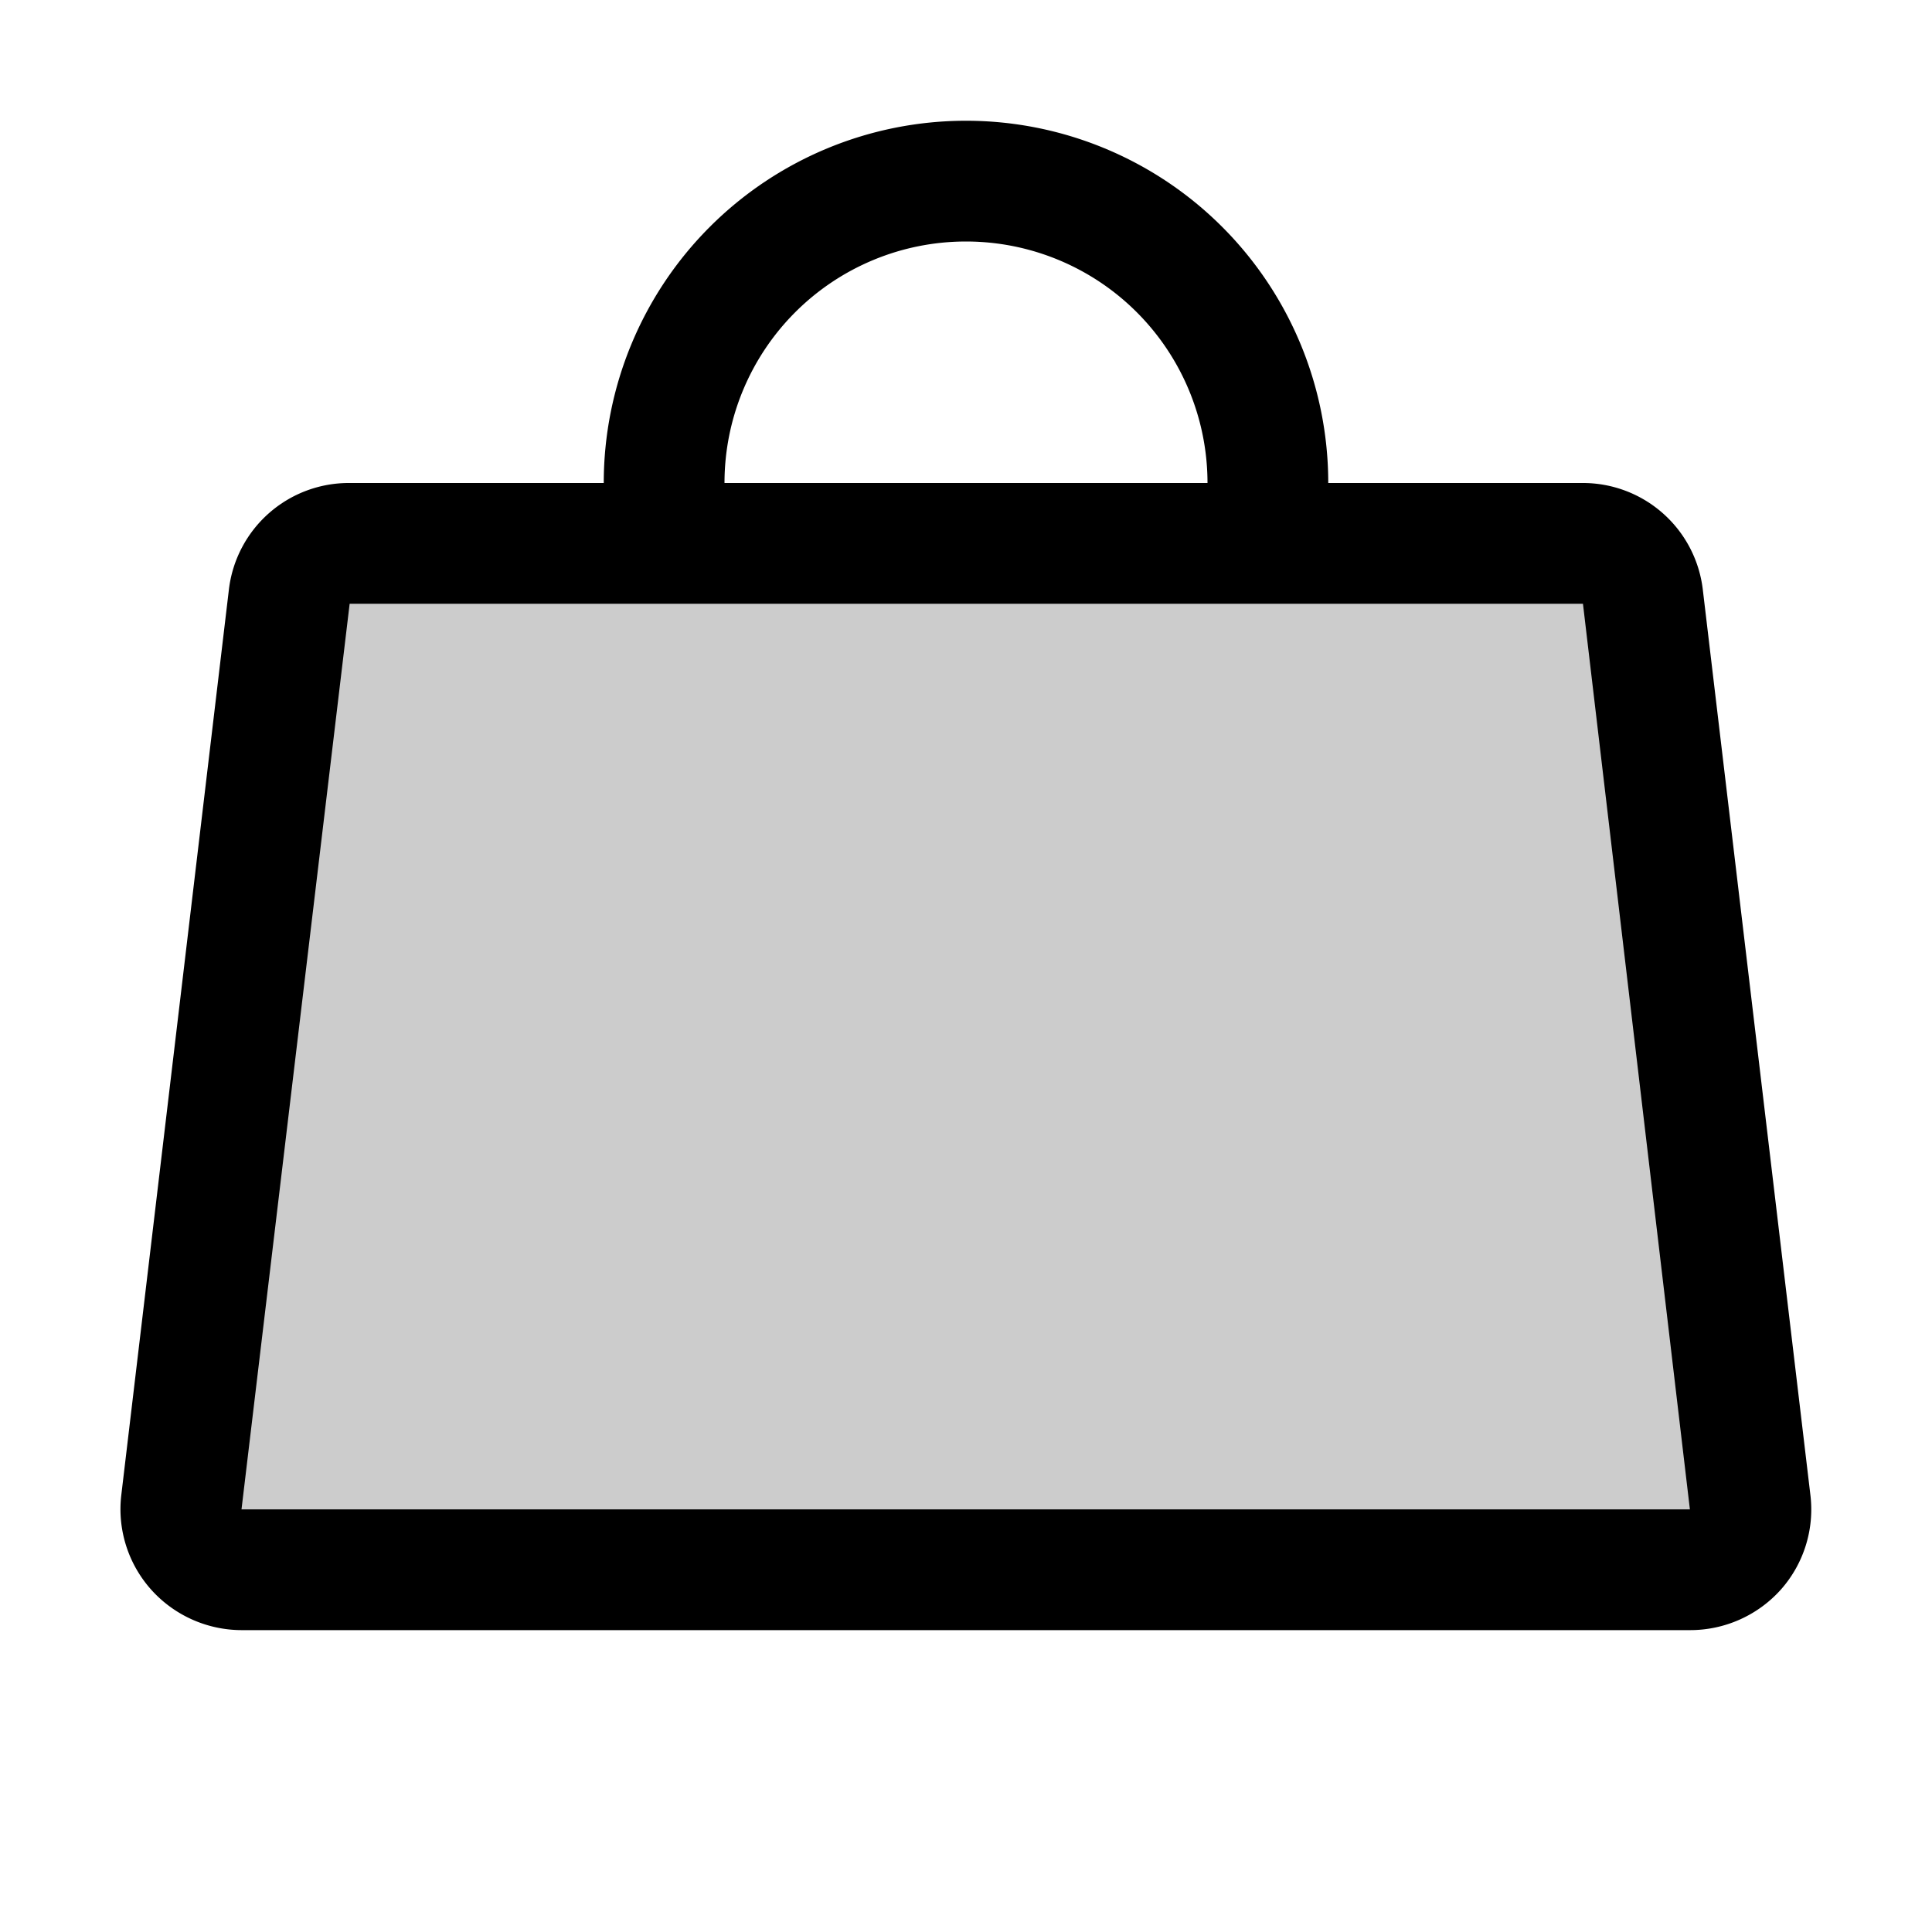 <svg xmlns="http://www.w3.org/2000/svg" viewBox="0 0 256 256" fill="currentColor"><path d="M223.92,208H32.08a8,8,0,0,1-8-8.93l14.25-120a8.06,8.06,0,0,1,8-7.07H209.67a8.06,8.06,0,0,1,8,7.07l14.25,120A8,8,0,0,1,223.92,208Z" opacity="0.2"/><path d="M239.89,198.12l-14.26-120a16,16,0,0,0-16-14.12H176a48,48,0,0,0-96,0H46.33a16,16,0,0,0-16,14.12l-14.26,120A16,16,0,0,0,20,210.6a16.13,16.13,0,0,0,12,5.4H223.92A16.13,16.13,0,0,0,236,210.6,16,16,0,0,0,239.89,198.12ZM128,32a32,32,0,0,1,32,32H96A32,32,0,0,1,128,32ZM32,200,46.33,80H209.75l14.17,120Z"/></svg>